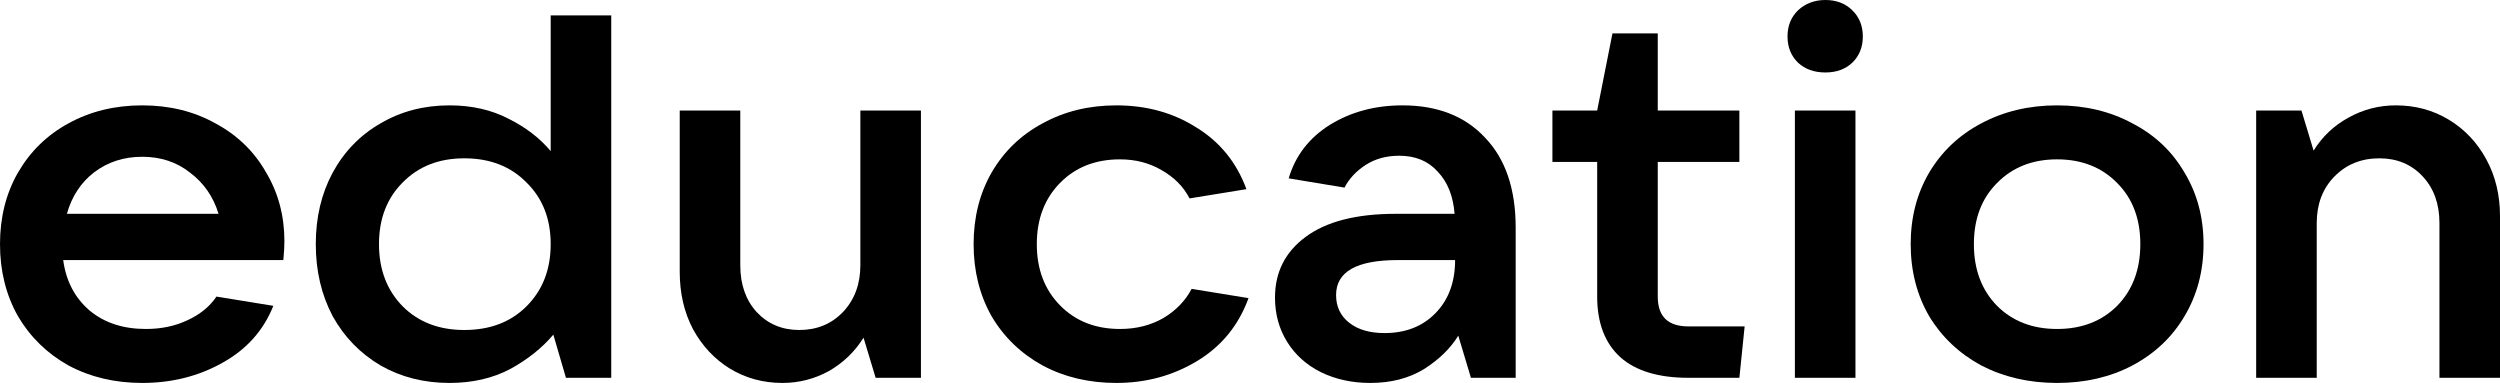 <?xml version="1.0" encoding="UTF-8"?> <svg xmlns="http://www.w3.org/2000/svg" viewBox="0 0 134.844 20.654" fill="none"><path d="M15.34 13.003C15.34 13.28 15.321 13.622 15.283 14.028H3.409C3.56 15.156 4.034 16.062 4.829 16.745C5.625 17.411 6.638 17.744 7.869 17.744C8.702 17.744 9.45 17.586 10.113 17.272C10.795 16.958 11.315 16.533 11.675 15.997L14.743 16.496C14.213 17.827 13.294 18.853 11.988 19.573C10.7 20.294 9.261 20.655 7.67 20.655C6.193 20.655 4.867 20.34 3.693 19.712C2.538 19.065 1.629 18.178 0.966 17.05C0.322 15.905 0 14.611 0 13.169C0 11.727 0.322 10.443 0.966 9.315C1.629 8.169 2.538 7.282 3.693 6.654C4.867 6.007 6.193 5.683 7.67 5.683C9.147 5.683 10.463 6.007 11.618 6.654C12.793 7.282 13.702 8.16 14.345 9.288C15.008 10.397 15.34 11.635 15.34 13.003ZM7.67 8.456C6.685 8.456 5.823 8.733 5.085 9.288C4.365 9.842 3.873 10.591 3.608 11.533H11.789C11.505 10.609 10.993 9.87 10.255 9.315C9.535 8.742 8.674 8.456 7.67 8.456Z" fill="black"></path><path d="M24.248 20.655C22.866 20.655 21.625 20.34 20.527 19.712C19.429 19.065 18.567 18.178 17.942 17.05C17.336 15.905 17.033 14.611 17.033 13.169C17.033 11.727 17.336 10.443 17.942 9.315C18.567 8.169 19.429 7.282 20.527 6.654C21.625 6.007 22.866 5.683 24.248 5.683C25.442 5.683 26.502 5.924 27.43 6.404C28.358 6.866 29.116 7.449 29.703 8.151V0.832H32.969V20.377H30.526L29.845 18.049C29.239 18.769 28.462 19.389 27.515 19.906C26.568 20.405 25.479 20.655 24.248 20.655ZM25.044 17.799C26.426 17.799 27.544 17.374 28.396 16.524C29.267 15.655 29.703 14.537 29.703 13.169C29.703 11.801 29.267 10.692 28.396 9.842C27.544 8.973 26.426 8.539 25.044 8.539C23.68 8.539 22.572 8.973 21.72 9.842C20.868 10.692 20.442 11.801 20.442 13.169C20.442 14.537 20.868 15.655 21.72 16.524C22.572 17.374 23.68 17.799 25.044 17.799Z" fill="black"></path><path d="M42.202 20.655C41.16 20.655 40.213 20.396 39.361 19.878C38.528 19.361 37.865 18.649 37.373 17.744C36.899 16.838 36.663 15.812 36.663 14.666V5.961H39.929V14.306C39.929 15.341 40.223 16.182 40.81 16.829C41.416 17.476 42.183 17.799 43.111 17.799C44.058 17.799 44.844 17.476 45.469 16.829C46.094 16.163 46.406 15.322 46.406 14.306V5.961H49.673V20.377H47.23L46.577 18.215C46.103 18.973 45.478 19.573 44.702 20.017C43.925 20.442 43.092 20.655 42.202 20.655Z" fill="black"></path><path d="M60.212 20.655C58.735 20.655 57.409 20.34 56.235 19.712C55.061 19.065 54.143 18.178 53.48 17.05C52.836 15.905 52.514 14.611 52.514 13.169C52.514 11.727 52.836 10.443 53.48 9.315C54.143 8.169 55.061 7.282 56.235 6.654C57.409 6.007 58.735 5.683 60.212 5.683C61.841 5.683 63.28 6.081 64.53 6.876C65.799 7.652 66.698 8.761 67.229 10.203L64.161 10.702C63.839 10.073 63.337 9.565 62.655 9.177C61.992 8.789 61.244 8.595 60.411 8.595C59.085 8.595 58.006 9.02 57.173 9.87C56.339 10.72 55.923 11.82 55.923 13.169C55.923 14.518 56.339 15.618 57.173 16.468C58.006 17.318 59.085 17.744 60.411 17.744C61.282 17.744 62.059 17.549 62.74 17.161C63.422 16.755 63.933 16.228 64.274 15.581L67.342 16.08C66.812 17.54 65.894 18.668 64.587 19.462C63.28 20.257 61.822 20.655 60.212 20.655Z" fill="black"></path><path d="M75.645 5.683C77.538 5.683 79.025 6.266 80.105 7.43C81.203 8.576 81.752 10.193 81.752 12.282V20.377H79.338L78.656 18.104C78.239 18.788 77.624 19.389 76.809 19.906C75.995 20.405 75.029 20.655 73.912 20.655C72.927 20.655 72.037 20.461 71.242 20.072C70.465 19.684 69.859 19.139 69.424 18.437C68.988 17.734 68.77 16.94 68.77 16.052C68.77 14.685 69.319 13.594 70.418 12.781C71.535 11.949 73.154 11.533 75.276 11.533H78.457C78.381 10.572 78.078 9.814 77.548 9.26C77.037 8.687 76.345 8.4 75.474 8.4C74.774 8.4 74.168 8.567 73.656 8.9C73.145 9.232 72.766 9.639 72.52 10.119L69.509 9.62C69.869 8.4 70.607 7.439 71.725 6.737C72.861 6.035 74.168 5.683 75.645 5.683ZM74.679 17.965C75.815 17.965 76.734 17.605 77.434 16.884C78.135 16.163 78.485 15.211 78.485 14.028H75.389C73.173 14.028 72.065 14.657 72.065 15.914C72.065 16.542 72.302 17.041 72.776 17.411C73.249 17.781 73.883 17.965 74.679 17.965Z" fill="black"></path><path d="M94.102 17.605L93.818 20.377H91.063C89.453 20.377 88.232 20.008 87.398 19.268C86.565 18.511 86.148 17.42 86.148 15.997V8.733H83.734V5.961H86.148L86.972 1.802H89.415V5.961H93.818V8.733H89.415V15.997C89.415 17.069 89.964 17.605 91.063 17.605H94.102Z" fill="black"></path><path d="M100.079 20.377H96.812V5.961H100.079V20.377ZM98.46 3.909C97.854 3.909 97.361 3.734 96.983 3.382C96.604 3.013 96.414 2.541 96.414 1.968C96.414 1.395 96.604 0.924 96.983 0.554C97.38 0.185 97.873 0 98.46 0C99.047 0 99.53 0.185 99.908 0.554C100.287 0.924 100.477 1.395 100.477 1.968C100.477 2.541 100.287 3.013 99.908 3.382C99.53 3.734 99.047 3.909 98.46 3.909Z" fill="black"></path><path d="M110.955 20.655C109.44 20.655 108.077 20.34 106.865 19.712C105.672 19.065 104.734 18.178 104.052 17.05C103.39 15.905 103.058 14.611 103.058 13.169C103.058 11.727 103.39 10.443 104.052 9.315C104.734 8.169 105.672 7.282 106.865 6.654C108.077 6.007 109.44 5.683 110.955 5.683C112.47 5.683 113.824 6.007 115.017 6.654C116.23 7.282 117.167 8.169 117.83 9.315C118.512 10.443 118.853 11.727 118.853 13.169C118.853 14.611 118.512 15.905 117.83 17.05C117.167 18.178 116.23 19.065 115.017 19.712C113.824 20.34 112.47 20.655 110.955 20.655ZM110.955 17.744C112.281 17.744 113.36 17.328 114.194 16.496C115.027 15.646 115.444 14.537 115.444 13.169C115.444 11.801 115.027 10.702 114.194 9.87C113.36 9.02 112.281 8.595 110.955 8.595C109.63 8.595 108.55 9.02 107.717 9.87C106.884 10.702 106.467 11.801 106.467 13.169C106.467 14.537 106.884 15.646 107.717 16.496C108.55 17.328 109.63 17.744 110.955 17.744Z" fill="black"></path><path d="M121.692 20.377V5.961H124.135L124.789 8.123C125.262 7.365 125.887 6.774 126.664 6.349C127.459 5.905 128.311 5.683 129.22 5.683C130.281 5.683 131.237 5.942 132.089 6.46C132.942 6.977 133.614 7.689 134.106 8.595C134.599 9.5 134.845 10.526 134.845 11.672V20.377H131.578V12.032C131.578 10.997 131.275 10.156 130.669 9.509C130.063 8.863 129.287 8.539 128.34 8.539C127.355 8.539 126.541 8.872 125.897 9.537C125.272 10.184 124.959 11.016 124.959 12.032V20.377H121.692Z" fill="black"></path></svg> 